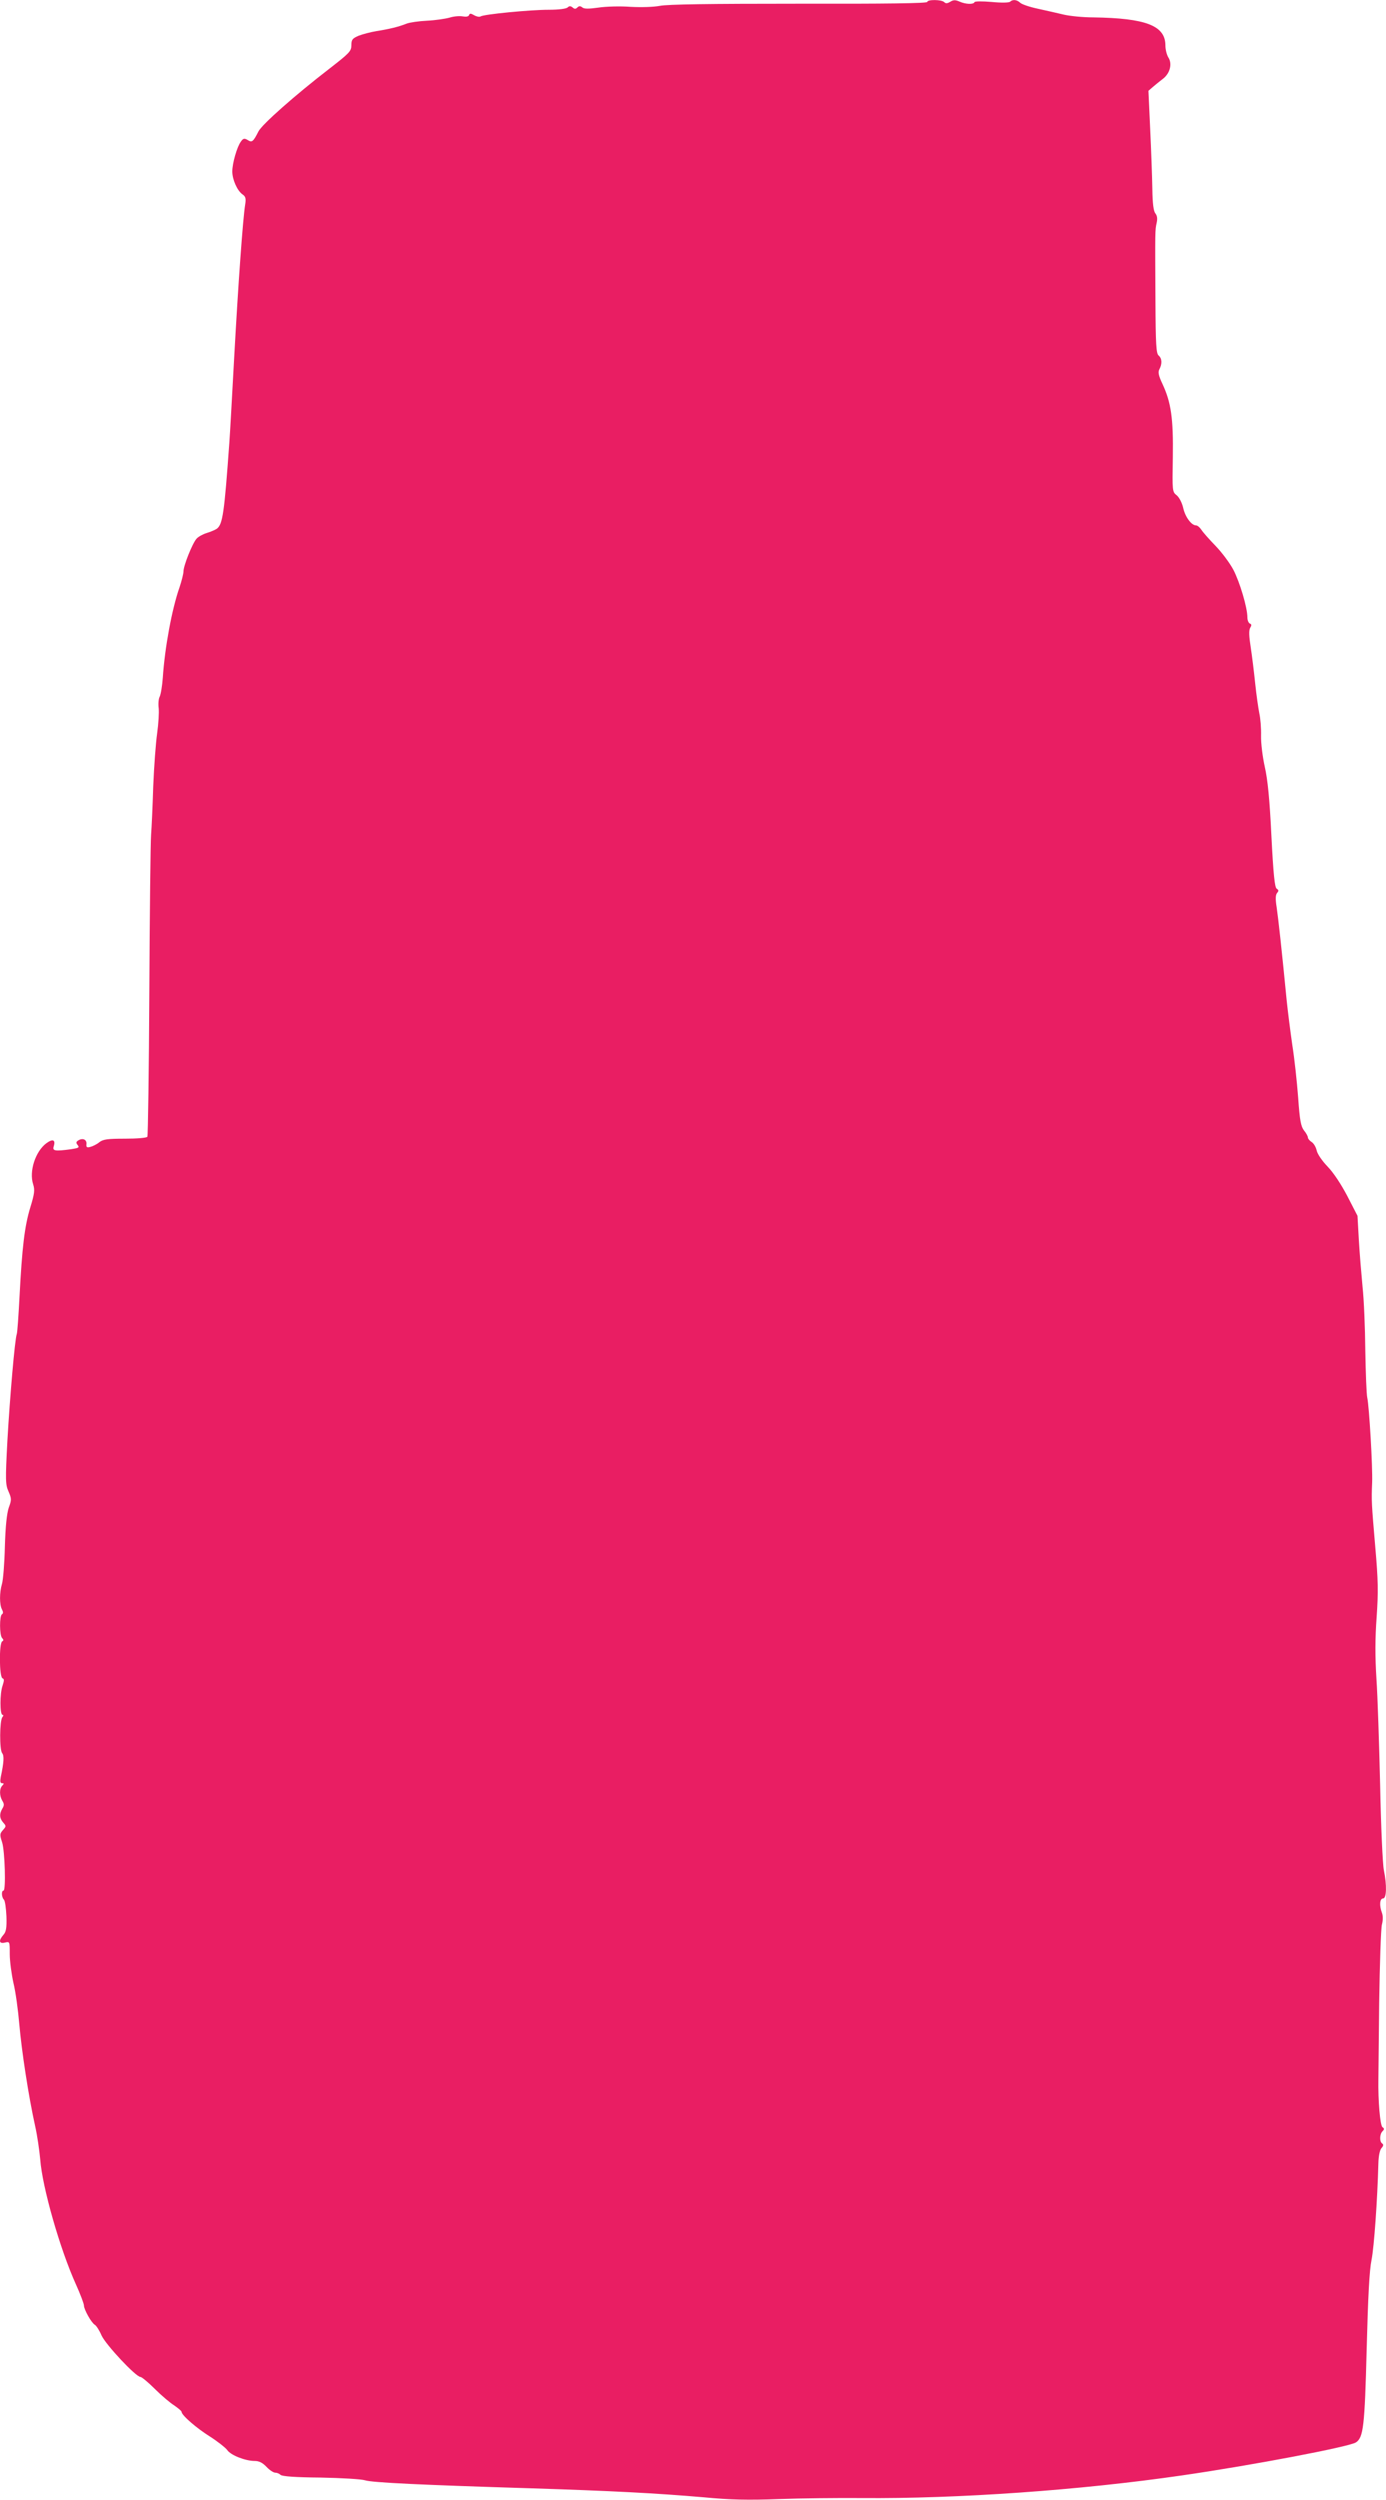 <?xml version="1.0" standalone="no"?>
<!DOCTYPE svg PUBLIC "-//W3C//DTD SVG 20010904//EN"
 "http://www.w3.org/TR/2001/REC-SVG-20010904/DTD/svg10.dtd">
<svg version="1.0" xmlns="http://www.w3.org/2000/svg"
 width="710pt" height="1280pt" viewBox="0 0 710 1280"
 preserveAspectRatio="xMidYMid meet">
<g transform="translate(0,1280) scale(0.1,-0.1)"
fill="#e91e63" stroke="none">
<path d="M4750 12790 c0 -7 -212 -10 -657 -9 -456 0 -675 -3 -713 -11 -33 -6
-93 -8 -150 -5 -52 4 -126 2 -165 -4 -50 -7 -73 -7 -82 1 -10 8 -17 8 -25 0
-9 -9 -15 -9 -25 0 -10 8 -17 8 -25 0 -7 -7 -46 -12 -97 -12 -95 0 -332 -23
-349 -34 -6 -4 -21 -1 -33 6 -17 10 -23 10 -26 1 -3 -8 -15 -10 -32 -7 -15 3
-45 1 -67 -6 -21 -6 -74 -14 -116 -16 -43 -2 -90 -9 -105 -15 -40 -16 -89 -28
-153 -38 -31 -5 -72 -16 -93 -24 -32 -14 -37 -20 -37 -49 0 -30 -10 -40 -113
-120 -174 -134 -345 -285 -363 -321 -27 -53 -33 -58 -55 -44 -17 10 -23 9 -35
-8 -20 -27 -44 -111 -44 -153 0 -41 25 -98 52 -117 16 -11 19 -21 14 -52 -12
-75 -36 -413 -56 -778 -11 -203 -22 -401 -25 -440 -26 -362 -34 -419 -64 -442
-9 -6 -32 -16 -52 -22 -20 -6 -43 -19 -52 -29 -21 -23 -67 -138 -67 -167 0
-12 -9 -48 -20 -81 -40 -114 -76 -312 -86 -464 -3 -41 -10 -85 -16 -97 -6 -11
-8 -38 -5 -60 2 -21 -1 -78 -8 -128 -7 -49 -16 -171 -20 -270 -3 -99 -8 -211
-11 -250 -3 -38 -7 -400 -9 -803 -2 -403 -7 -737 -10 -742 -3 -6 -55 -10 -114
-10 -90 0 -112 -3 -132 -18 -13 -11 -34 -21 -46 -24 -18 -5 -22 -2 -20 15 2
23 -20 32 -42 18 -12 -7 -12 -13 -3 -24 10 -12 5 -15 -34 -21 -82 -11 -96 -9
-89 14 11 34 -4 41 -37 17 -57 -42 -90 -145 -68 -211 9 -29 7 -47 -15 -119
-29 -95 -42 -204 -55 -457 -5 -96 -11 -182 -14 -190 -10 -28 -35 -319 -48
-545 -11 -206 -10 -227 6 -262 15 -35 16 -42 1 -82 -10 -30 -17 -95 -20 -200
-2 -86 -9 -172 -15 -191 -13 -44 -13 -106 0 -130 7 -13 7 -21 0 -25 -13 -8
-13 -108 1 -122 8 -8 8 -13 0 -17 -16 -10 -15 -183 2 -189 9 -3 9 -11 0 -38
-14 -39 -14 -149 0 -149 6 0 5 -5 -1 -12 -14 -18 -15 -167 -1 -184 11 -13 9
-47 -7 -122 -4 -23 -3 -32 7 -32 10 0 10 -3 1 -12 -16 -16 -15 -53 0 -78 10
-16 10 -24 0 -40 -16 -27 -15 -50 5 -72 15 -17 15 -19 -2 -38 -16 -18 -17 -24
-4 -63 14 -44 20 -247 7 -247 -12 0 -10 -34 2 -46 6 -6 11 -44 13 -86 2 -60
-2 -80 -16 -95 -25 -29 -22 -46 8 -39 25 6 25 6 25 -59 0 -36 9 -103 19 -148
11 -45 24 -140 30 -212 12 -136 47 -367 81 -520 11 -49 22 -126 26 -170 10
-141 101 -460 183 -641 23 -51 41 -99 41 -108 0 -20 38 -89 56 -99 7 -4 23
-28 34 -54 21 -47 176 -213 200 -213 6 0 40 -28 73 -61 34 -34 79 -72 100 -85
20 -14 37 -28 37 -32 0 -18 78 -85 147 -128 39 -25 78 -56 87 -68 17 -26 92
-56 141 -56 22 0 40 -9 60 -30 16 -17 36 -30 45 -30 9 0 21 -5 27 -11 8 -8 78
-13 205 -14 106 -2 209 -8 228 -14 37 -12 296 -24 850 -41 411 -13 642 -25
885 -46 137 -13 228 -15 385 -9 113 4 304 6 425 5 489 -4 1118 40 1640 116
354 51 855 146 891 169 38 25 45 80 55 478 7 269 14 404 25 457 13 65 30 305
35 495 1 36 7 67 16 77 10 11 11 18 4 23 -15 9 -14 48 1 63 10 10 10 14 0 21
-12 7 -23 136 -21 246 0 11 2 186 4 388 3 202 9 384 14 403 6 23 6 45 0 61
-14 37 -11 73 6 73 18 0 20 67 4 145 -6 28 -15 223 -19 435 -5 212 -13 457
-19 545 -7 113 -7 205 1 315 9 131 8 187 -7 360 -19 223 -20 234 -16 330 3 78
-15 389 -25 434 -4 17 -8 126 -10 241 -1 116 -7 262 -14 325 -6 63 -15 171
-19 240 l-7 125 -52 101 c-32 61 -71 120 -101 151 -28 29 -52 64 -56 82 -4 18
-15 37 -26 44 -10 6 -19 17 -19 23 0 6 -9 23 -20 36 -16 21 -22 52 -30 169 -6
79 -19 200 -30 269 -10 69 -23 172 -29 230 -25 258 -43 419 -51 474 -7 43 -6
64 2 74 9 10 9 15 -2 22 -10 6 -17 73 -27 270 -9 187 -19 289 -34 354 -11 50
-20 121 -19 159 1 38 -3 89 -9 115 -5 26 -15 94 -21 152 -6 58 -16 141 -23
186 -9 57 -10 86 -3 99 8 13 8 19 -1 22 -7 3 -13 17 -13 32 0 50 -39 181 -72
244 -18 34 -59 89 -91 122 -32 33 -65 70 -73 83 -8 12 -20 22 -27 22 -24 0
-56 44 -66 90 -6 26 -20 53 -33 64 -23 18 -23 21 -20 196 3 198 -9 280 -53
374 -20 43 -24 60 -16 75 15 28 14 56 -4 71 -12 10 -15 56 -16 279 -2 366 -2
362 6 399 5 22 3 37 -6 49 -10 11 -15 51 -16 127 -1 61 -6 199 -11 306 l-9
195 23 20 c13 11 36 30 52 42 36 28 48 77 27 109 -8 13 -15 40 -15 61 0 102
-100 140 -370 144 -52 0 -120 7 -150 14 -30 7 -90 21 -132 30 -43 9 -84 23
-92 31 -17 16 -38 18 -52 5 -5 -5 -45 -6 -94 -1 -48 4 -86 4 -88 -1 -5 -13
-46 -11 -77 3 -21 9 -31 9 -47 -1 -15 -9 -23 -10 -31 -2 -14 14 -87 14 -87 1z"/>
</g>
</svg>
